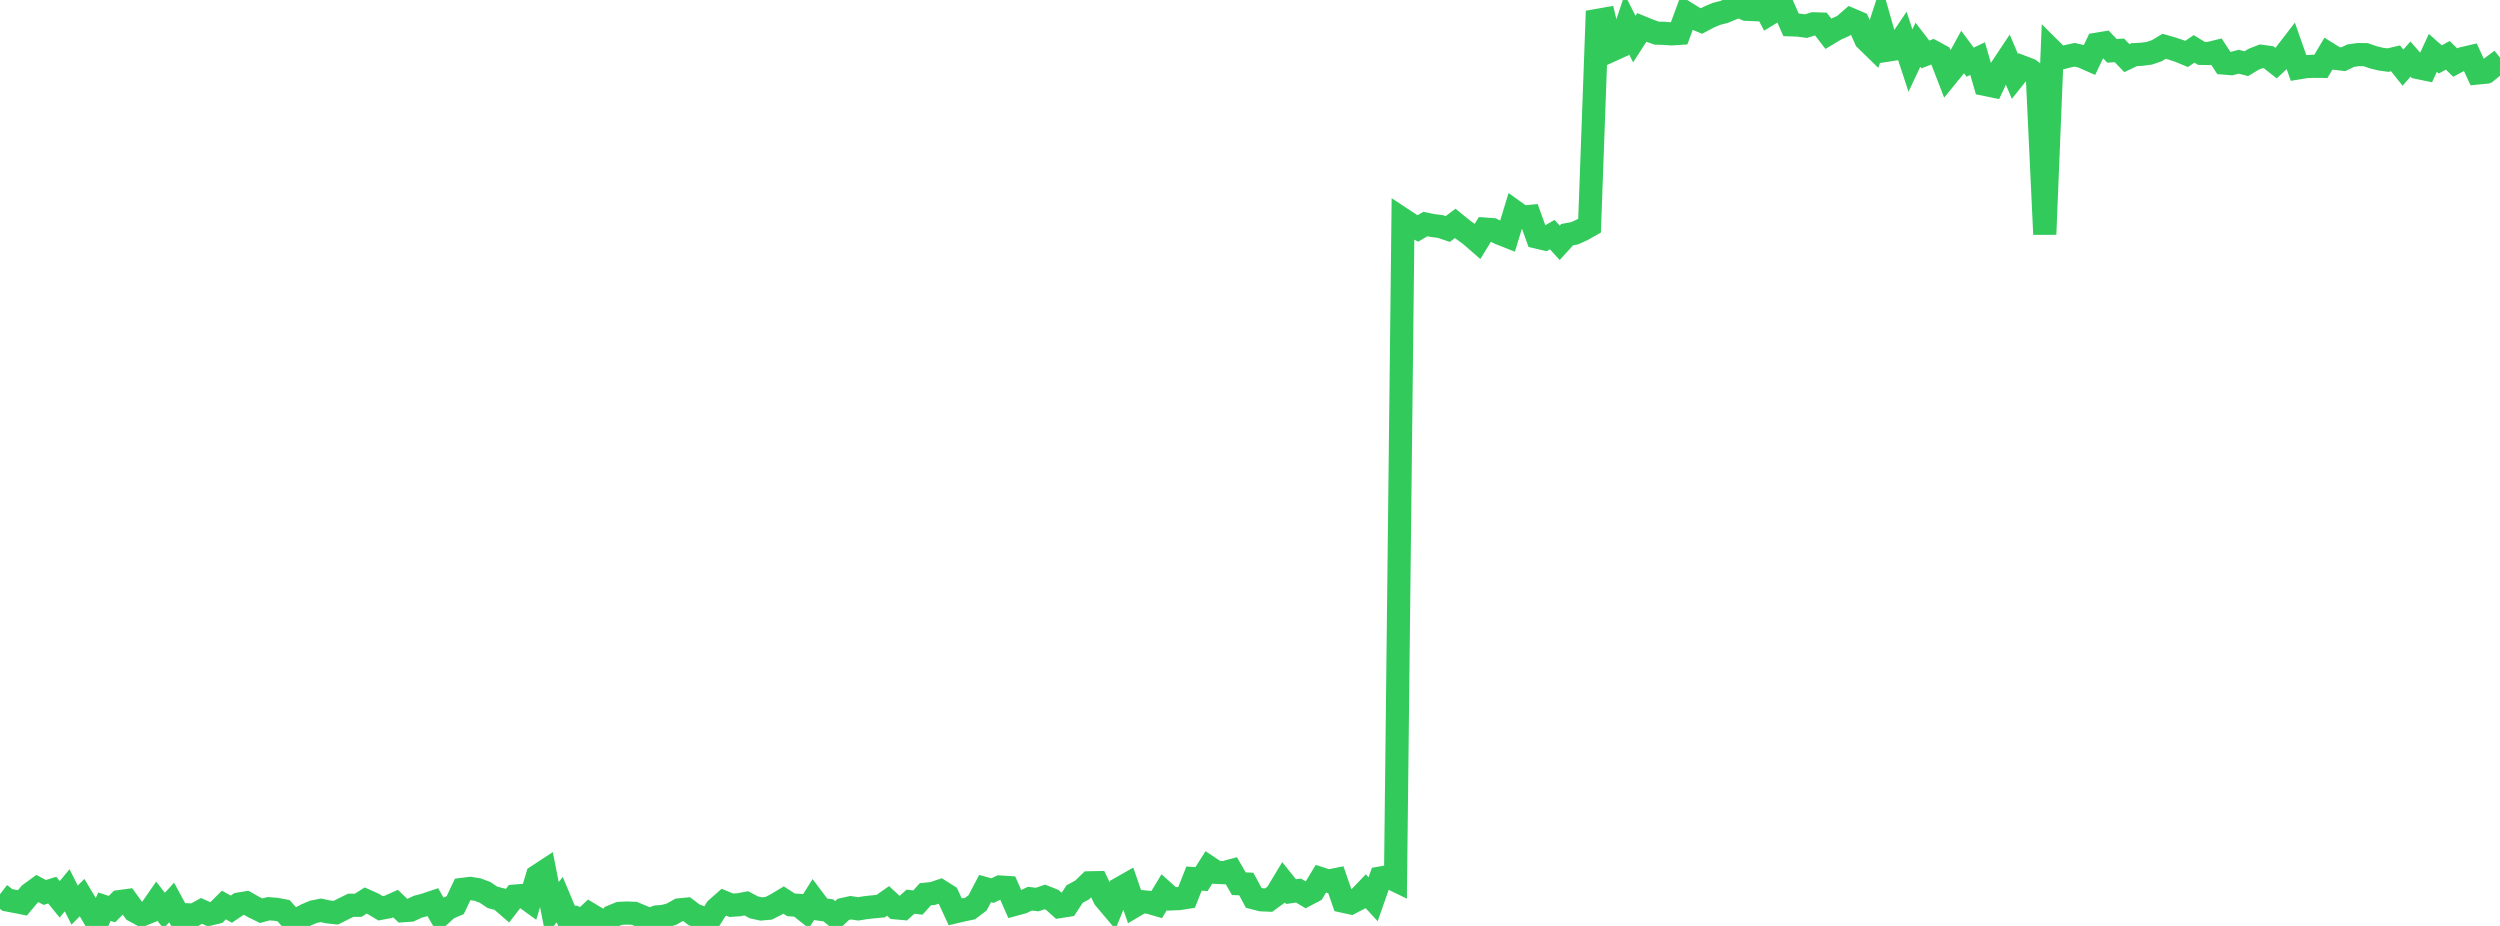 <?xml version="1.0" standalone="no"?>
<!DOCTYPE svg PUBLIC "-//W3C//DTD SVG 1.1//EN" "http://www.w3.org/Graphics/SVG/1.1/DTD/svg11.dtd">

<svg width="135" height="50" viewBox="0 0 135 50" preserveAspectRatio="none" 
  xmlns="http://www.w3.org/2000/svg"
  xmlns:xlink="http://www.w3.org/1999/xlink">


<polyline points="0.0, 48.285 0.403, 48.6 0.806, 48.674 1.209, 48.755 1.612, 48.276 2.015, 47.98 2.418, 48.192 2.821, 48.068 3.224, 48.563 3.627, 48.074 4.03, 48.876 4.433, 48.471 4.836, 49.143 5.239, 49.836 5.642, 48.96 6.045, 49.093 6.448, 48.688 6.851, 48.633 7.254, 49.187 7.657, 49.405 8.06, 49.241 8.463, 48.66 8.866, 49.175 9.269, 48.734 9.672, 49.478 10.075, 49.396 10.478, 49.413 10.881, 49.189 11.284, 49.368 11.687, 49.272 12.09, 48.871 12.493, 49.095 12.896, 48.819 13.299, 48.753 13.701, 48.98 14.104, 49.178 14.507, 49.071 14.91, 49.103 15.313, 49.177 15.716, 49.63 16.119, 49.628 16.522, 49.409 16.925, 49.238 17.328, 49.158 17.731, 49.244 18.134, 49.287 18.537, 49.083 18.94, 48.884 19.343, 48.886 19.746, 48.628 20.149, 48.808 20.552, 49.049 20.955, 48.974 21.358, 48.793 21.761, 49.178 22.164, 49.151 22.567, 48.96 22.97, 48.854 23.373, 48.718 23.776, 49.418 24.179, 49.052 24.582, 48.879 24.985, 48.025 25.388, 47.974 25.791, 48.038 26.194, 48.188 26.597, 48.459 27.0, 48.561 27.403, 48.91 27.806, 48.388 28.209, 48.356 28.612, 48.648 29.015, 47.308 29.418, 47.044 29.821, 49.094 30.224, 48.579 30.627, 49.543 31.03, 49.535 31.433, 49.733 31.836, 49.354 32.239, 49.597 32.642, 50.0 33.045, 49.488 33.448, 49.323 33.851, 49.304 34.254, 49.319 34.657, 49.489 35.06, 49.657 35.463, 49.515 35.866, 49.48 36.269, 49.361 36.672, 49.133 37.075, 49.094 37.478, 49.398 37.881, 49.548 38.284, 49.717 38.687, 49.075 39.09, 48.719 39.493, 48.885 39.896, 48.856 40.299, 48.78 40.701, 48.994 41.104, 49.084 41.507, 49.048 41.91, 48.844 42.313, 48.601 42.716, 48.862 43.119, 48.889 43.522, 49.208 43.925, 48.57 44.328, 49.106 44.731, 49.161 45.134, 49.493 45.537, 49.107 45.94, 49.017 46.343, 49.079 46.746, 49.013 47.149, 48.969 47.552, 48.932 47.955, 48.65 48.358, 49.021 48.761, 49.058 49.164, 48.693 49.567, 48.736 49.97, 48.29 50.373, 48.248 50.776, 48.112 51.179, 48.367 51.582, 49.239 51.985, 49.143 52.388, 49.059 52.791, 48.752 53.194, 47.982 53.597, 48.092 54.0, 47.898 54.403, 47.924 54.806, 48.833 55.209, 48.723 55.612, 48.529 56.015, 48.575 56.418, 48.435 56.821, 48.593 57.224, 48.955 57.627, 48.891 58.03, 48.279 58.433, 48.061 58.836, 47.671 59.239, 47.663 59.642, 48.508 60.045, 48.986 60.448, 47.994 60.851, 47.764 61.254, 48.927 61.657, 48.689 62.06, 48.727 62.463, 48.845 62.866, 48.179 63.269, 48.54 63.672, 48.522 64.075, 48.459 64.478, 47.444 64.881, 47.47 65.284, 46.838 65.687, 47.107 66.09, 47.125 66.493, 47.017 66.896, 47.721 67.299, 47.736 67.701, 48.484 68.104, 48.588 68.507, 48.606 68.91, 48.312 69.313, 47.644 69.716, 48.147 70.119, 48.091 70.522, 48.332 70.925, 48.119 71.328, 47.45 71.731, 47.581 72.134, 47.5 72.537, 48.666 72.94, 48.754 73.343, 48.545 73.746, 48.124 74.149, 48.559 74.552, 47.412 74.955, 47.341 75.358, 47.536 75.761, 11.854 76.164, 12.119 76.567, 12.335 76.97, 12.098 77.373, 12.181 77.776, 12.231 78.179, 12.366 78.582, 12.063 78.985, 12.39 79.388, 12.682 79.791, 13.032 80.194, 12.372 80.597, 12.402 81.0, 12.603 81.403, 12.763 81.806, 11.439 82.209, 11.728 82.612, 11.688 83.015, 12.807 83.418, 12.902 83.821, 12.668 84.224, 13.113 84.627, 12.671 85.03, 12.596 85.433, 12.413 85.836, 12.187 86.239, 1.106 86.642, 1.035 87.045, 2.704 87.448, 2.521 87.851, 1.316 88.254, 2.111 88.657, 1.483 89.06, 1.649 89.463, 1.79 89.866, 1.8 90.269, 1.83 90.672, 1.803 91.075, 0.714 91.478, 0.965 91.881, 1.134 92.284, 0.92 92.687, 0.75 93.09, 0.647 93.493, 0.482 93.896, 0.322 94.299, 0.502 94.701, 0.518 95.104, 0.0 95.507, 0.774 95.91, 0.527 96.313, 0.428 96.716, 1.341 97.119, 1.356 97.522, 1.411 97.925, 1.285 98.328, 1.298 98.731, 1.821 99.134, 1.58 99.537, 1.401 99.94, 1.05 100.343, 1.222 100.746, 2.128 101.149, 2.52 101.552, 1.292 101.955, 2.703 102.358, 2.641 102.761, 2.042 103.164, 3.27 103.567, 2.417 103.97, 2.94 104.373, 2.785 104.776, 3.004 105.179, 4.045 105.582, 3.549 105.985, 2.816 106.388, 3.358 106.791, 3.165 107.194, 4.558 107.597, 4.64 108.0, 3.784 108.403, 3.178 108.806, 4.127 109.209, 3.621 109.612, 3.775 110.015, 4.088 110.418, 12.655 110.821, 2.75 111.224, 3.15 111.627, 3.045 112.03, 2.958 112.433, 3.053 112.836, 3.23 113.239, 2.387 113.642, 2.32 114.045, 2.743 114.448, 2.721 114.851, 3.139 115.254, 2.949 115.657, 2.93 116.06, 2.877 116.463, 2.74 116.866, 2.499 117.269, 2.615 117.672, 2.748 118.075, 2.914 118.478, 2.639 118.881, 2.883 119.284, 2.886 119.687, 2.788 120.09, 3.405 120.493, 3.437 120.896, 3.334 121.299, 3.439 121.701, 3.198 122.104, 3.04 122.507, 3.094 122.91, 3.412 123.313, 3.038 123.716, 2.515 124.119, 3.664 124.522, 3.598 124.925, 3.58 125.328, 3.584 125.731, 2.902 126.134, 3.152 126.537, 3.2 126.94, 3.005 127.343, 2.948 127.746, 2.952 128.149, 3.091 128.552, 3.192 128.955, 3.246 129.358, 3.151 129.761, 3.654 130.164, 3.19 130.567, 3.646 130.97, 3.73 131.373, 2.855 131.776, 3.21 132.179, 2.986 132.582, 3.379 132.985, 3.163 133.388, 3.069 133.791, 3.941 134.194, 3.902 134.597, 3.6 135.0, 4.091" fill="none" stroke="#32ca5b" stroke-width="1.25"/>

</svg>